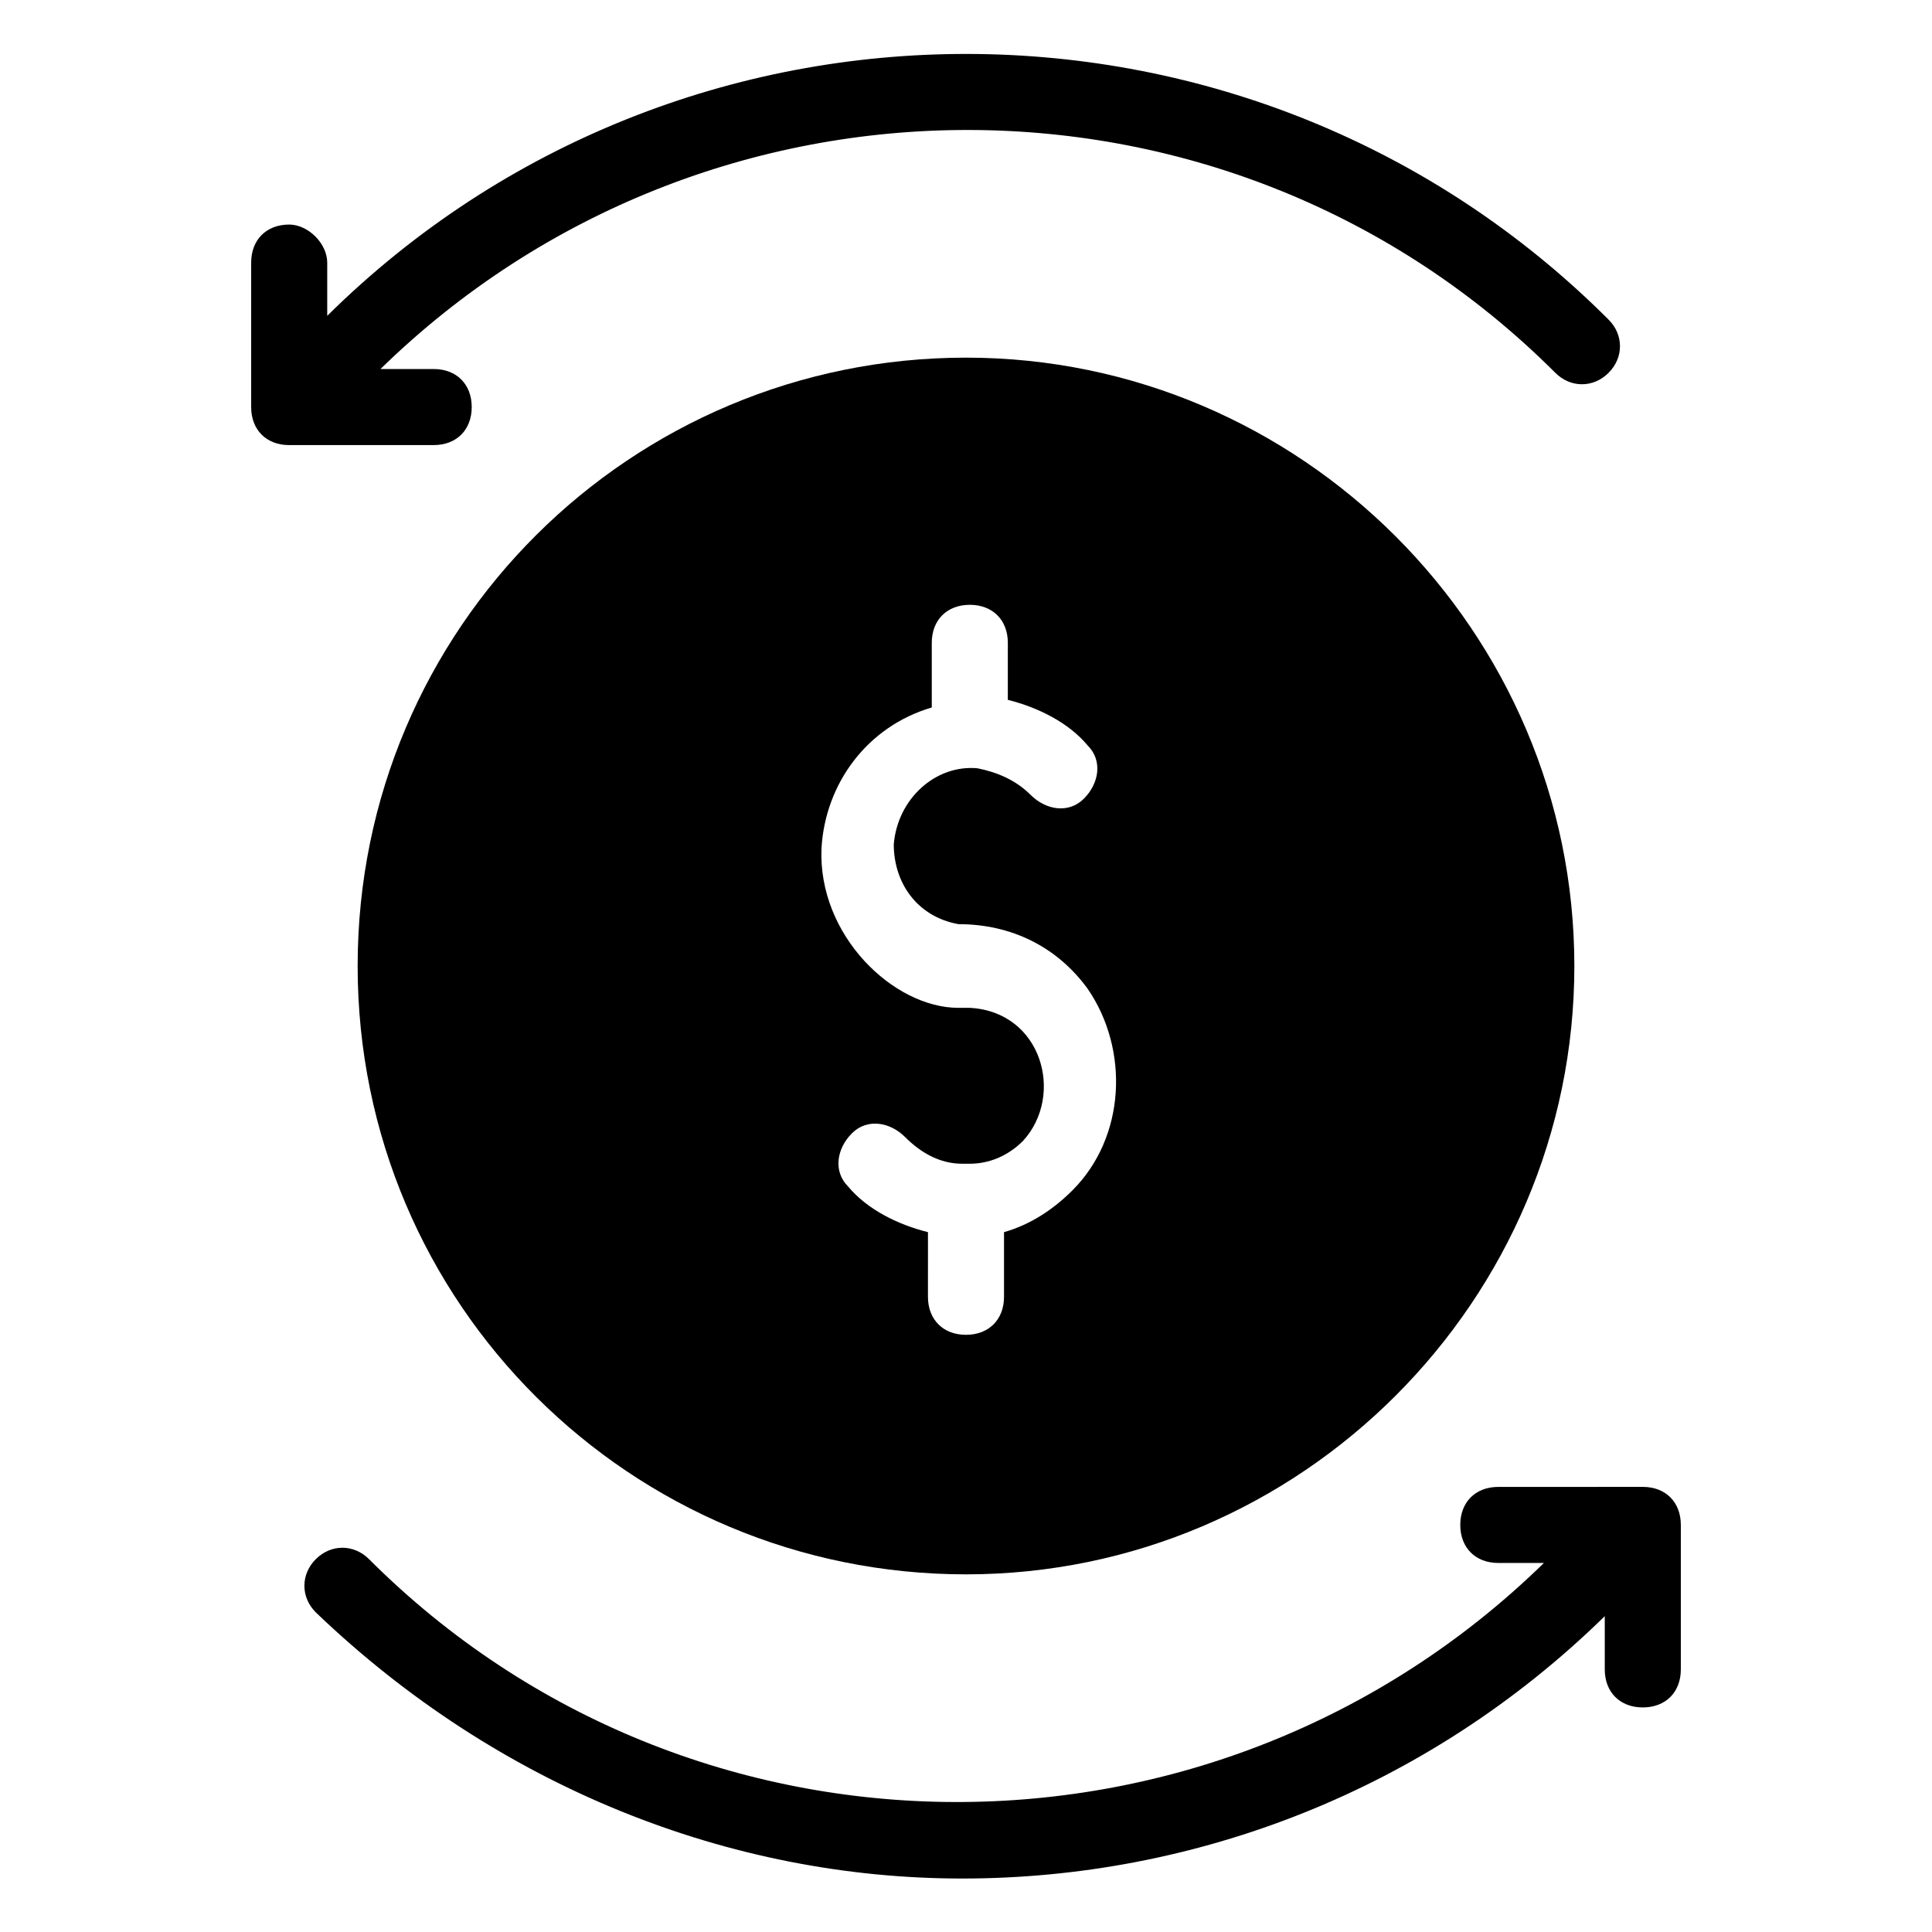 <?xml version="1.0" encoding="UTF-8"?>
<!-- Uploaded to: ICON Repo, www.svgrepo.com, Generator: ICON Repo Mixer Tools -->
<svg fill="#000000" width="800px" height="800px" version="1.1" viewBox="144 144 512 512" xmlns="http://www.w3.org/2000/svg">
 <g>
  <path d="m220.64 203.51c-6.047 0-10.078 4.031-10.078 10.078v38.289c0 6.047 4.031 10.078 10.078 10.078l38.293-0.004c6.047 0 10.078-4.031 10.078-10.078s-4.031-10.078-10.078-10.078l-14.109 0.004c86.656-84.637 225.71-84.637 311.36 1.008 4.031 4.031 10.078 4.031 14.105 0 4.031-4.031 4.031-10.078 0-14.105-93.707-93.707-245.86-93.707-339.57-1.008v-14.105c0-5.039-5.039-10.078-10.078-10.078z"/>
  <path d="m398.99 641.83c61.465 0 122.93-23.176 170.29-69.527v14.105c0 6.047 4.031 10.078 10.078 10.078s10.078-4.031 10.078-10.078v-38.289c0-6.047-4.031-10.078-10.078-10.078l-38.293 0.004c-6.047 0-10.078 4.031-10.078 10.078s4.031 10.078 10.078 10.078h12.09c-86.656 84.641-225.71 84.641-311.36-1.008-4.031-4.031-10.078-4.031-14.105 0-4.031 4.031-4.031 10.078 0 14.105 48.367 46.348 109.83 70.531 171.3 70.531z"/>
  <path d="m400 238.78c-88.672 0-161.22 71.539-161.22 161.22s72.547 161.22 161.22 161.22 161.22-72.547 161.22-161.22-72.551-161.22-161.22-161.22zm28.211 220.67c-5.039 5.039-11.082 9.07-18.137 11.082v17.129c0 6.047-4.031 10.078-10.078 10.078s-10.078-4.031-10.078-10.078l0.004-17.129c-8.062-2.016-16.121-6.047-21.16-12.09-4.031-4.031-3.023-10.078 1.008-14.105 4.031-4.031 10.078-3.023 14.105 1.008 4.031 4.031 9.07 7.055 15.113 7.055h2.016c5.039 0 10.078-2.016 14.105-6.047 11.082-12.09 5.039-34.258-14.105-35.266h-3.023c-17.129 0-37.281-19.145-36.273-42.32 1.008-17.129 12.09-32.242 29.223-37.281v-17.129c0-6.047 4.031-10.078 10.078-10.078 6.047 0 10.078 4.031 10.078 10.078l-0.004 15.109c8.062 2.016 16.121 6.047 21.16 12.09 4.031 4.031 3.023 10.078-1.008 14.105-4.031 4.031-10.078 3.023-14.105-1.008-4.031-4.031-9.07-6.047-14.105-7.055-11.082-1.008-21.16 8.062-22.168 20.152 0 10.078 6.047 19.145 17.129 21.16 14.105 0 26.199 6.047 34.258 17.129 11.082 16.129 10.078 39.301-4.031 53.41z"/>
 </g>
</svg>